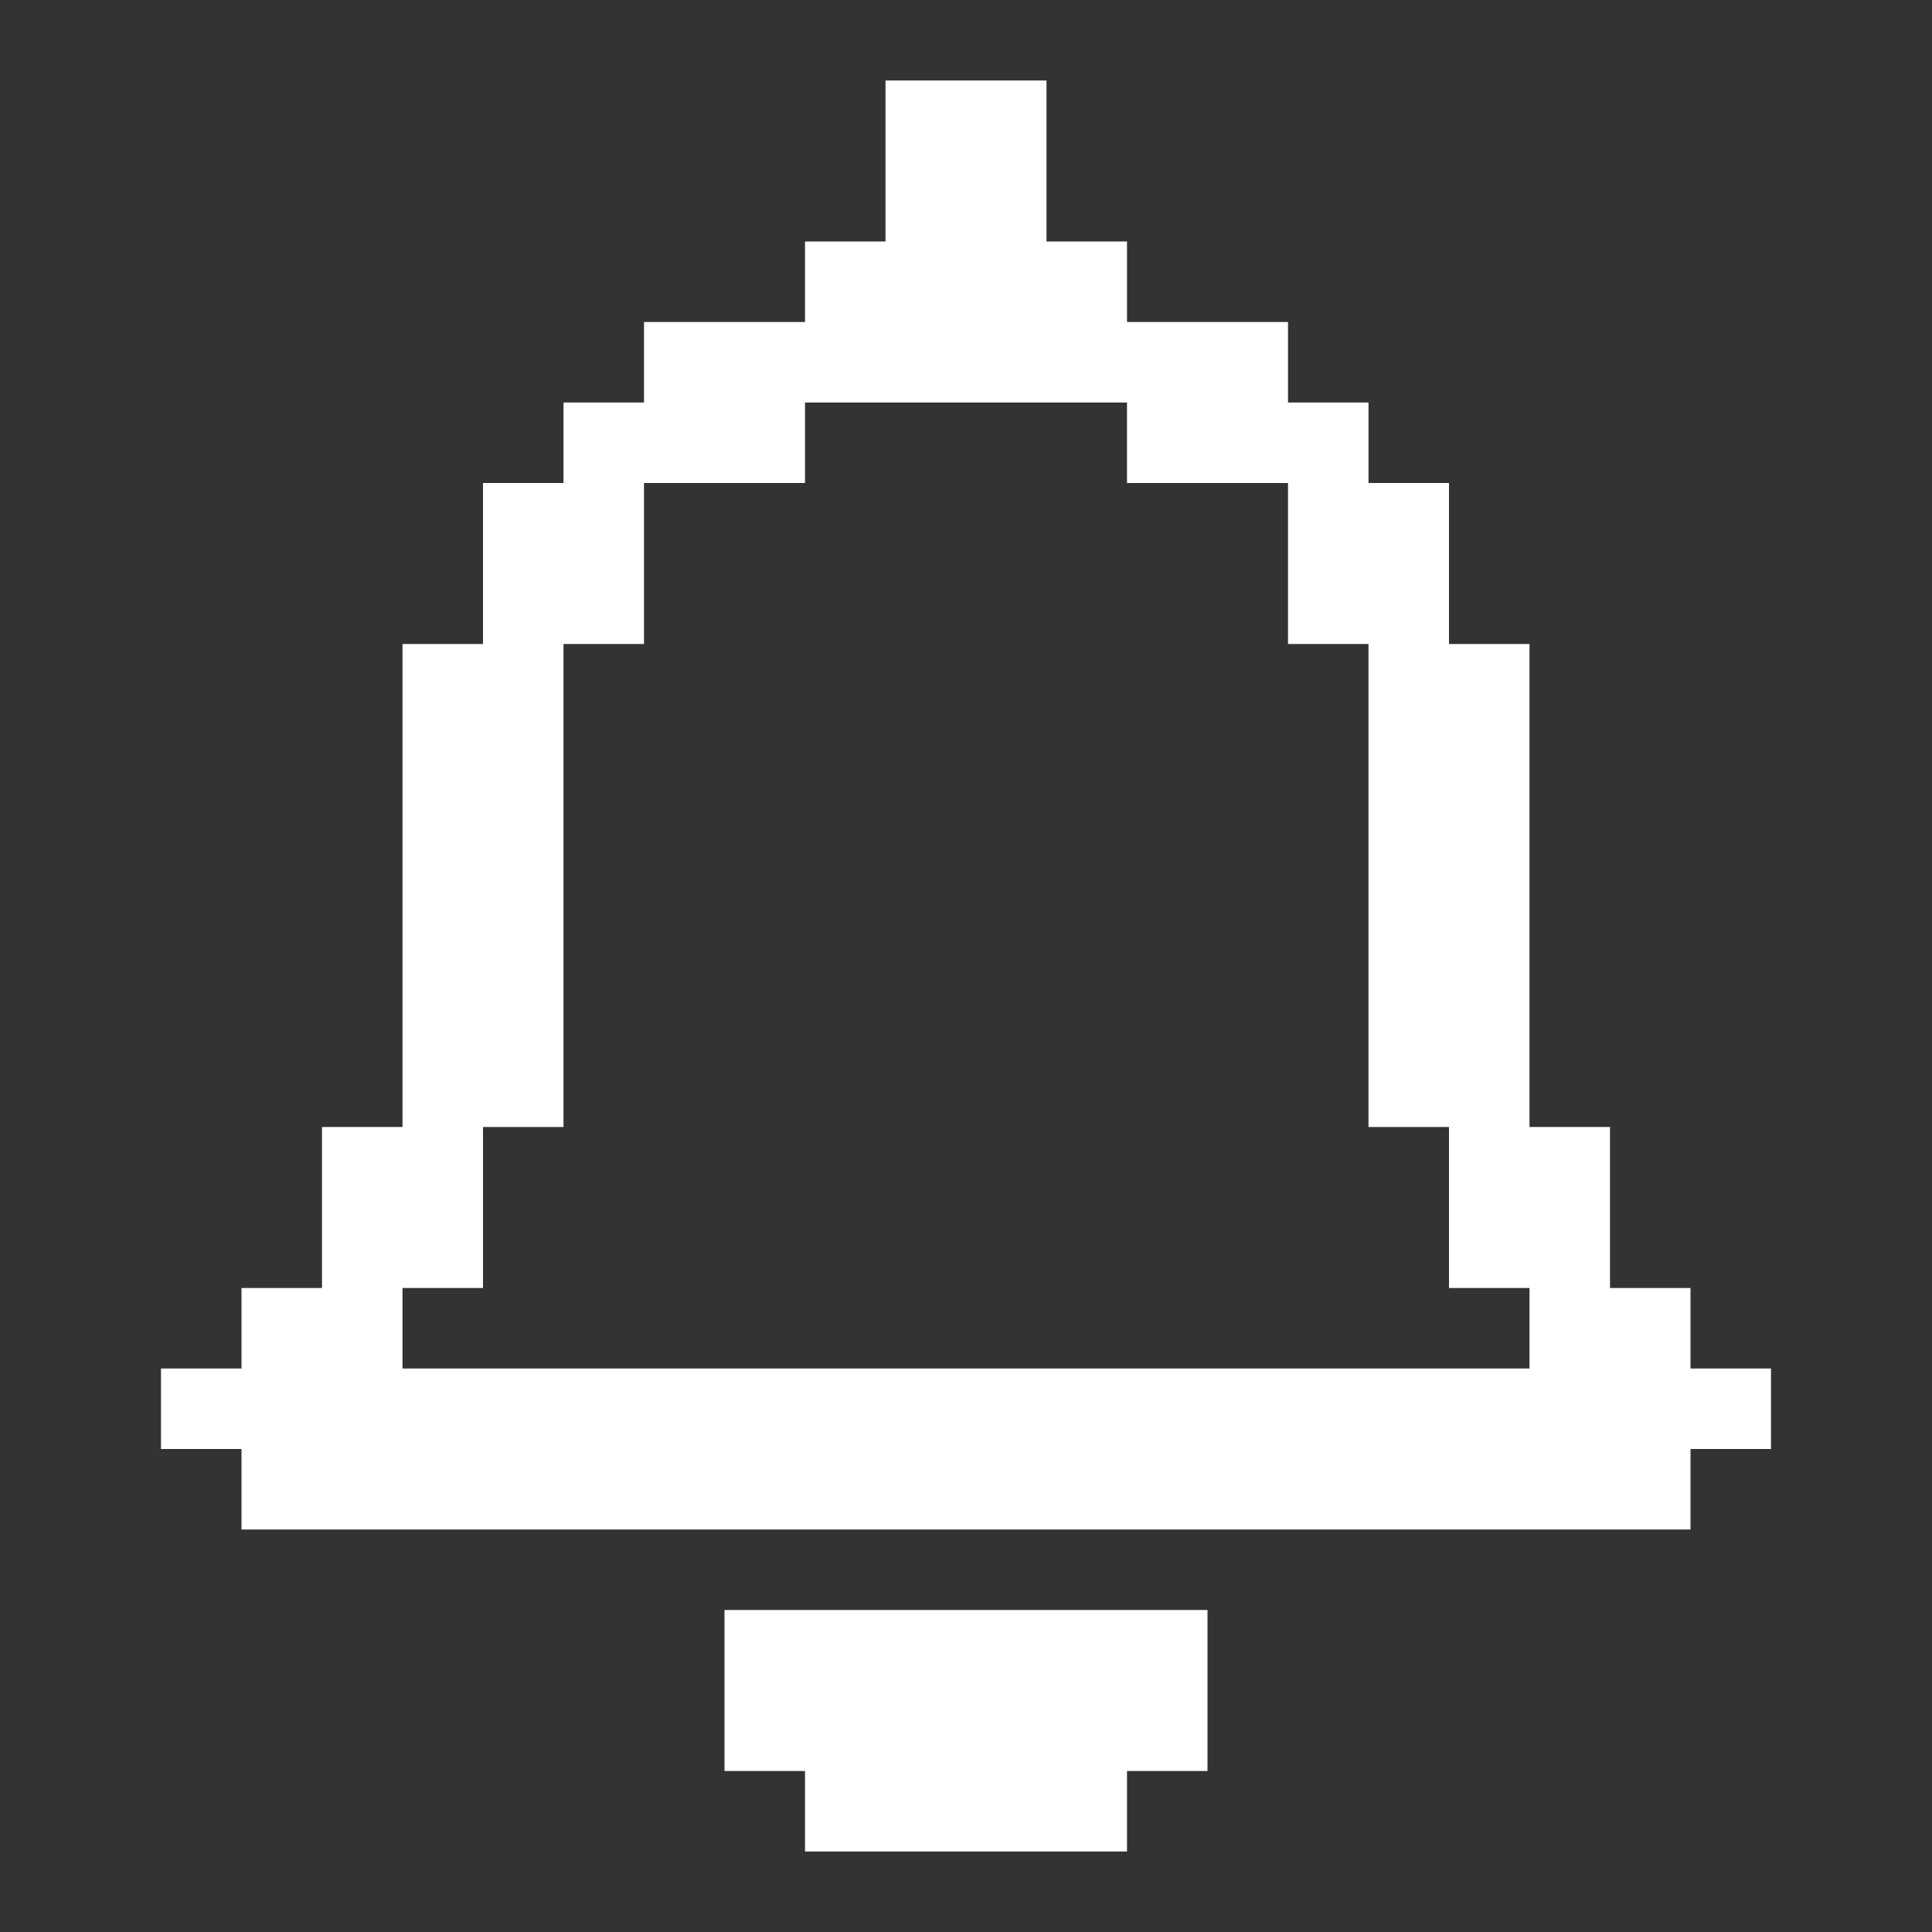 <svg width="24" height="24" viewBox="0 0 24 24" fill="none" xmlns="http://www.w3.org/2000/svg">
<rect x="0" y="0" width="24" height="24" fill="#333333" stroke="none"/>
<path d="M15 20V22H14V23H10V22H9V20H15Z" fill="white" style="fill:white;fill-opacity:1;"/>
<path d="M21 17V16H20V14H19V8H18V6H17V5H16V4H14V3H13V1H11V3H10V4H8V5H7V6H6V8H5V14H4V16H3V17H2V18H3V19H21V18H22V17H21ZM6 16V14H7V8H8V6H10V5H14V6H16V8H17V14H18V16H19V17H5V16H6Z" fill="white" style="fill:white;fill-opacity:1;"/>
</svg>
